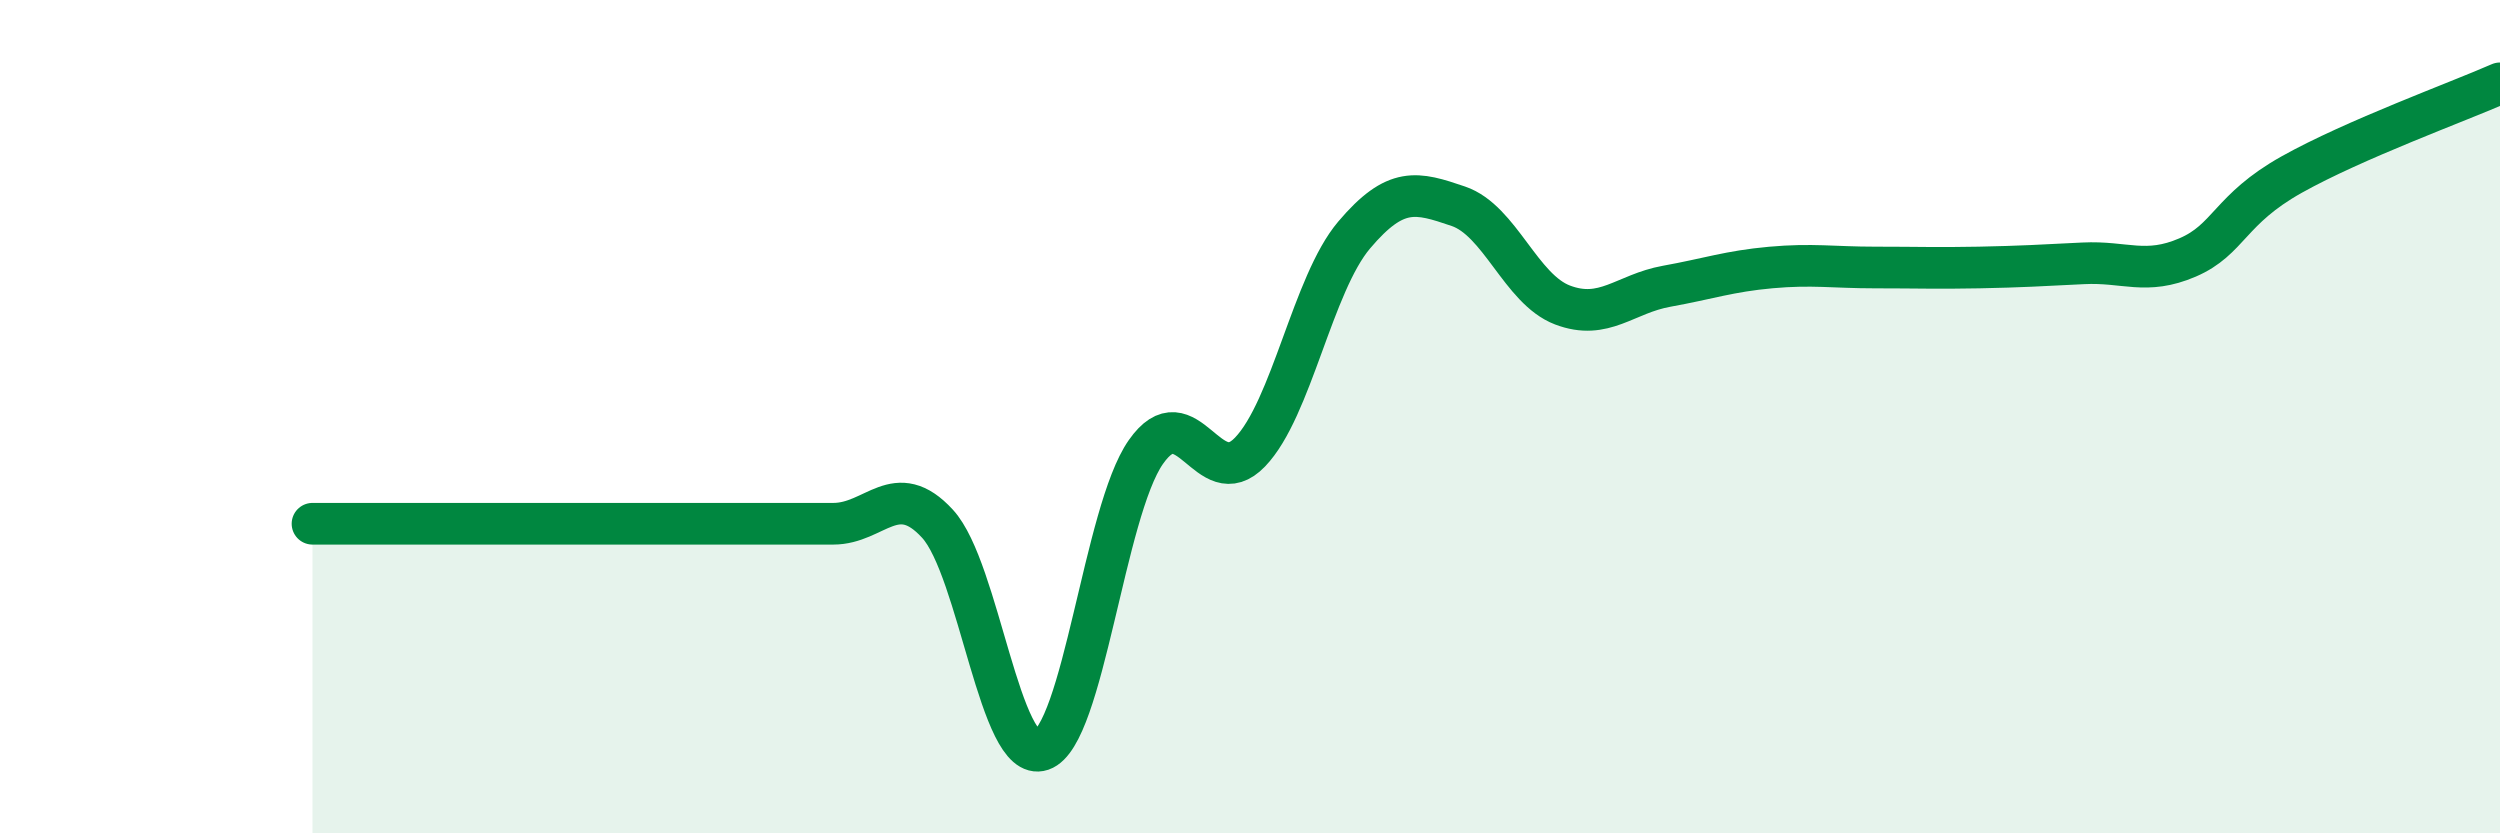 
    <svg width="60" height="20" viewBox="0 0 60 20" xmlns="http://www.w3.org/2000/svg">
      <path
        d="M 7.5,12.57 C 8,12.57 9,12.57 10,12.57 C 11,12.57 11.5,12.57 12.5,12.57 C 13.5,12.57 14,12.57 15,12.57 C 16,12.57 16.5,12.57 17.5,12.57 C 18.5,12.57 19,12.57 20,12.57 C 21,12.57 21.5,11.48 22.5,12.57 C 23.5,13.66 24,18.34 25,18 C 26,17.66 26.5,12.28 27.5,10.85 C 28.5,9.42 29,11.89 30,10.85 C 31,9.81 31.5,6.82 32.5,5.64 C 33.5,4.46 34,4.61 35,4.95 C 36,5.29 36.5,6.94 37.5,7.32 C 38.5,7.7 39,7.05 40,6.87 C 41,6.69 41.5,6.51 42.5,6.42 C 43.5,6.33 44,6.42 45,6.42 C 46,6.42 46.5,6.44 47.5,6.42 C 48.5,6.4 49,6.37 50,6.32 C 51,6.27 51.5,6.61 52.5,6.18 C 53.5,5.75 53.5,5.03 55,4.19 C 56.5,3.35 59,2.44 60,2L60 20L7.5 20Z"
        fill="#008740"
        opacity="0.1"
        stroke-linecap="round"
        stroke-linejoin="round"
      />
      <path
        d="M 7.5,12.57 C 8,12.57 9,12.57 10,12.57 C 11,12.57 11.5,12.57 12.5,12.57 C 13.5,12.57 14,12.57 15,12.57 C 16,12.57 16.5,12.57 17.5,12.57 C 18.5,12.57 19,12.57 20,12.57 C 21,12.57 21.5,11.48 22.5,12.57 C 23.5,13.66 24,18.34 25,18 C 26,17.66 26.5,12.28 27.5,10.85 C 28.5,9.42 29,11.89 30,10.85 C 31,9.81 31.5,6.82 32.5,5.64 C 33.5,4.46 34,4.61 35,4.95 C 36,5.29 36.5,6.94 37.5,7.32 C 38.5,7.7 39,7.05 40,6.87 C 41,6.69 41.5,6.51 42.5,6.42 C 43.5,6.33 44,6.42 45,6.42 C 46,6.42 46.5,6.44 47.5,6.42 C 48.5,6.4 49,6.37 50,6.32 C 51,6.27 51.5,6.61 52.5,6.18 C 53.5,5.75 53.5,5.03 55,4.19 C 56.5,3.35 59,2.44 60,2"
        stroke="#008740"
        stroke-width="1"
        fill="none"
        stroke-linecap="round"
        stroke-linejoin="round"
      />
    </svg>
  
